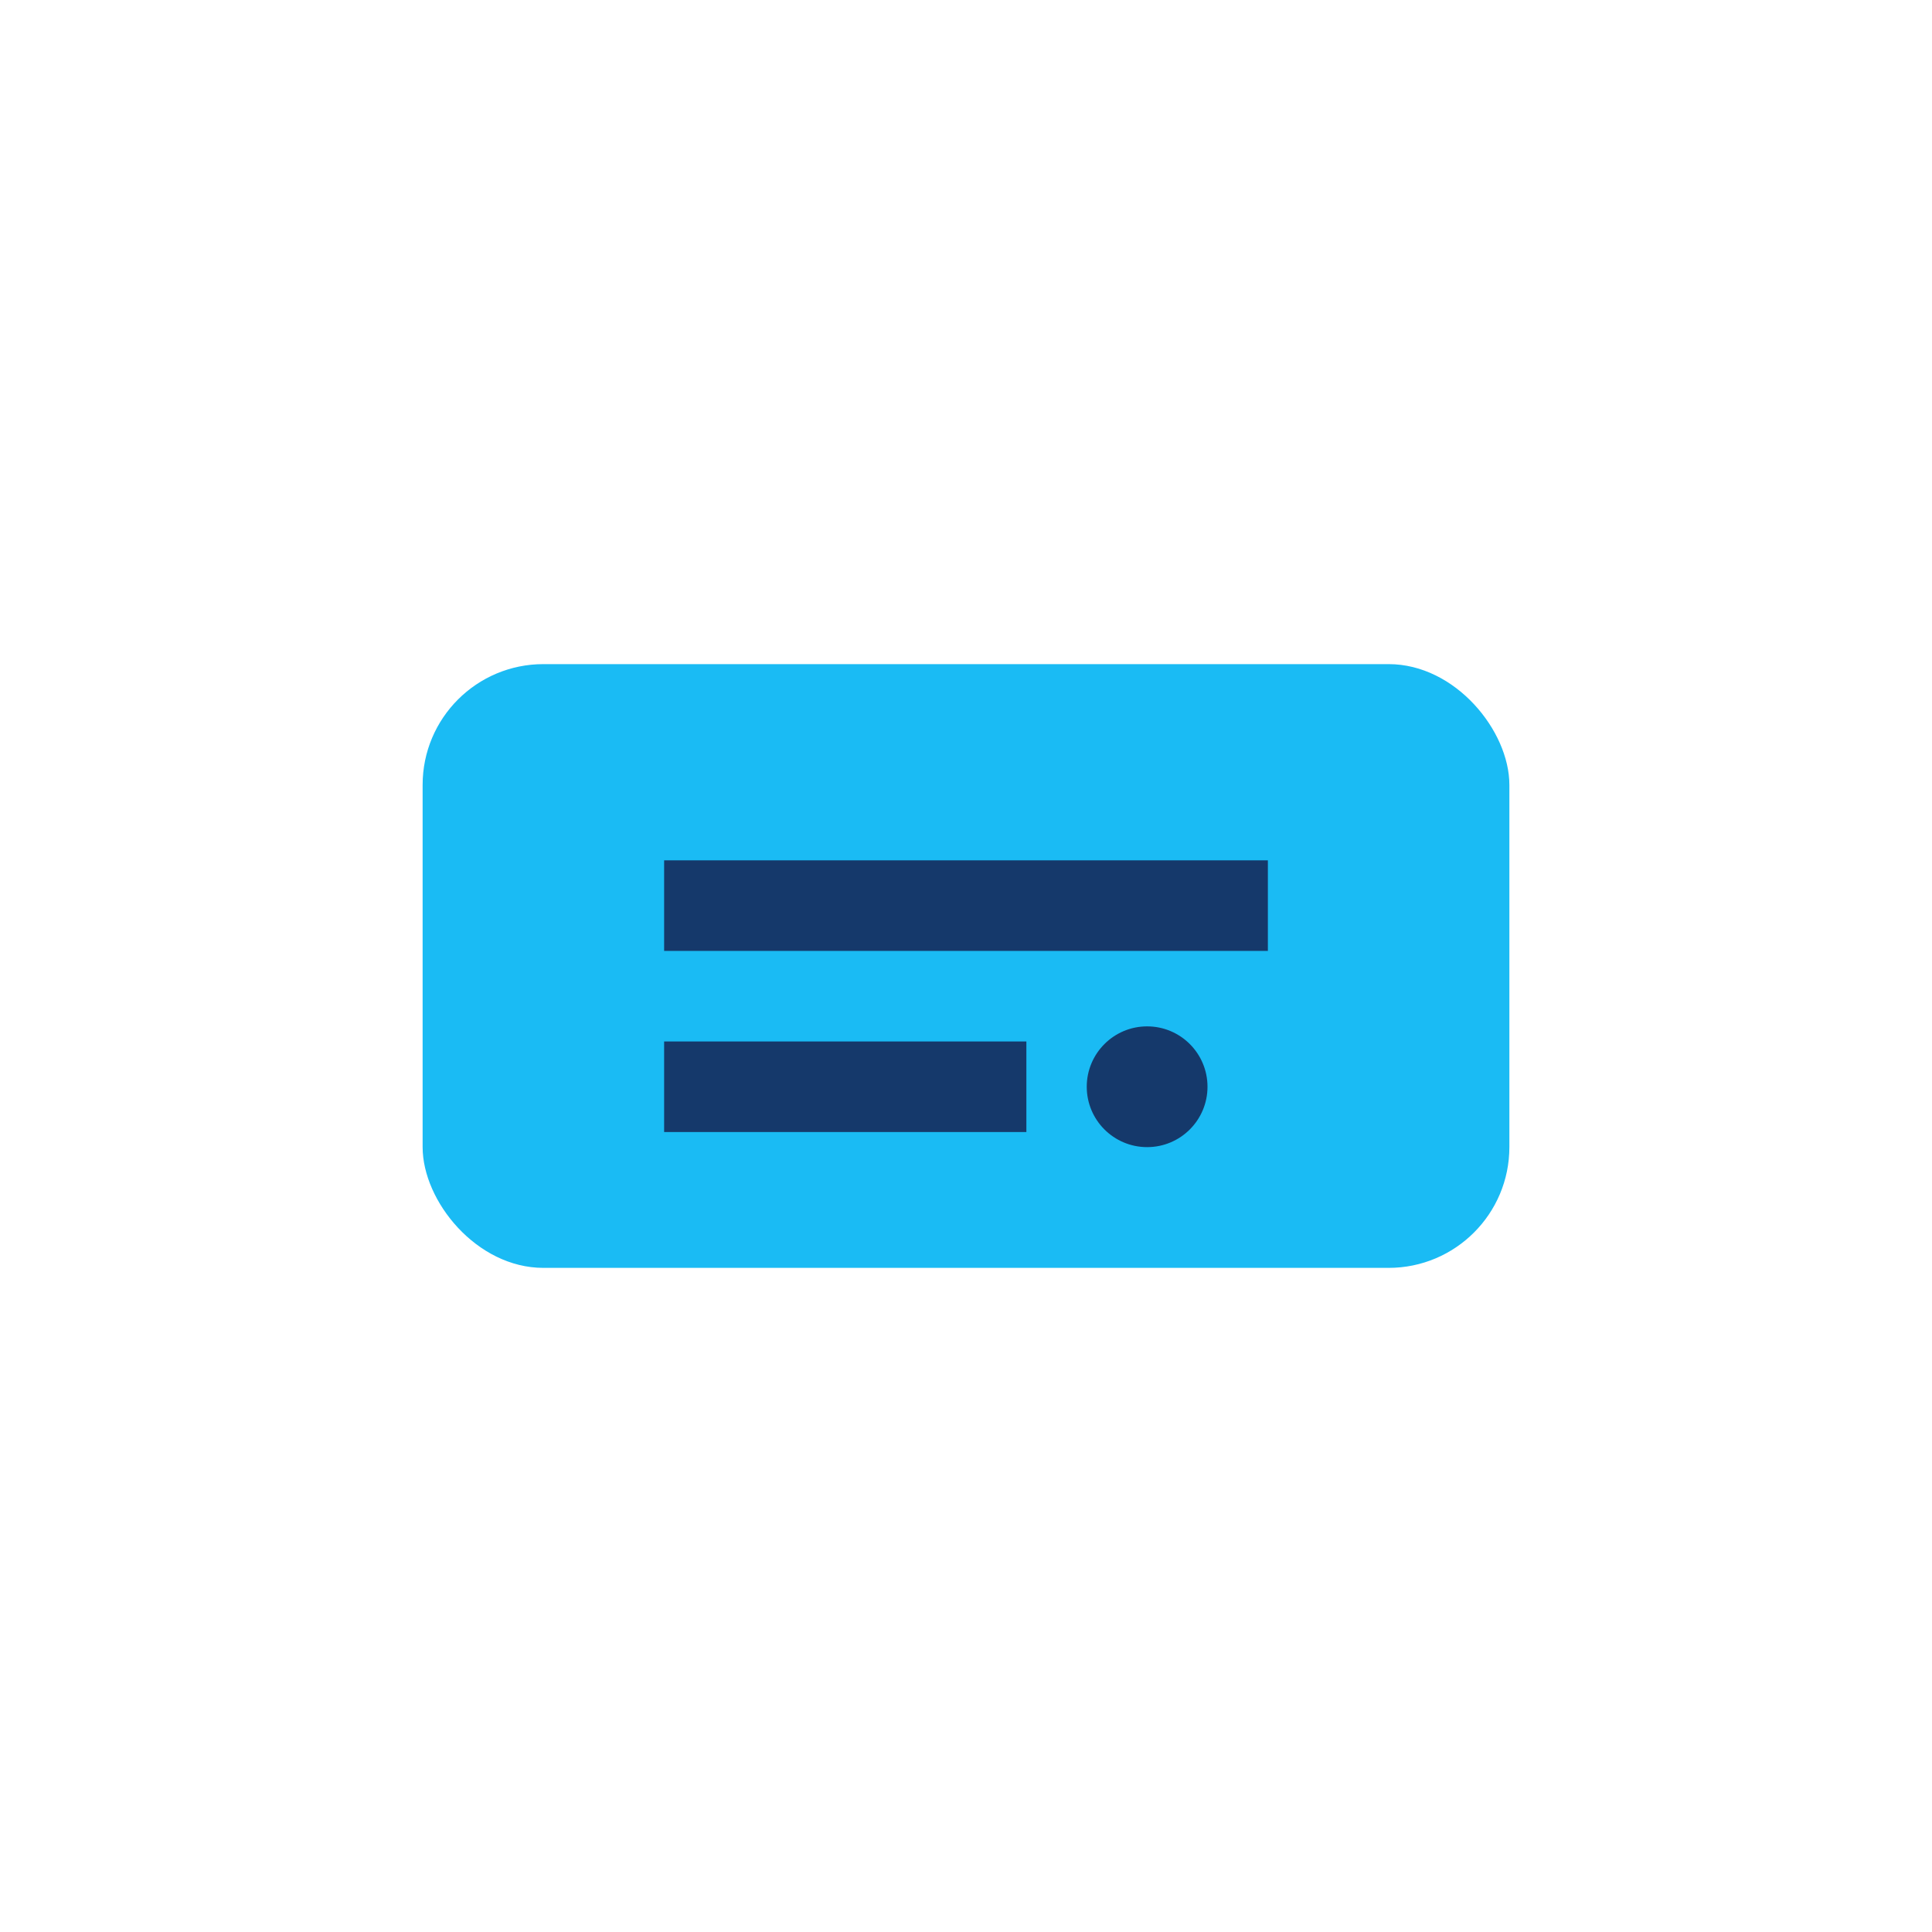 <?xml version="1.0" encoding="UTF-8"?>
<svg xmlns="http://www.w3.org/2000/svg" width="32" height="32" viewBox="0 0 32 32"><rect x="7" y="11" width="18" height="10" rx="2" fill="#1ABBF4"/><path d="M11 15h10M11 18h6" stroke="#15396B" stroke-width="1.5"/><circle cx="19" cy="18" r="1" fill="#15396B"/></svg>